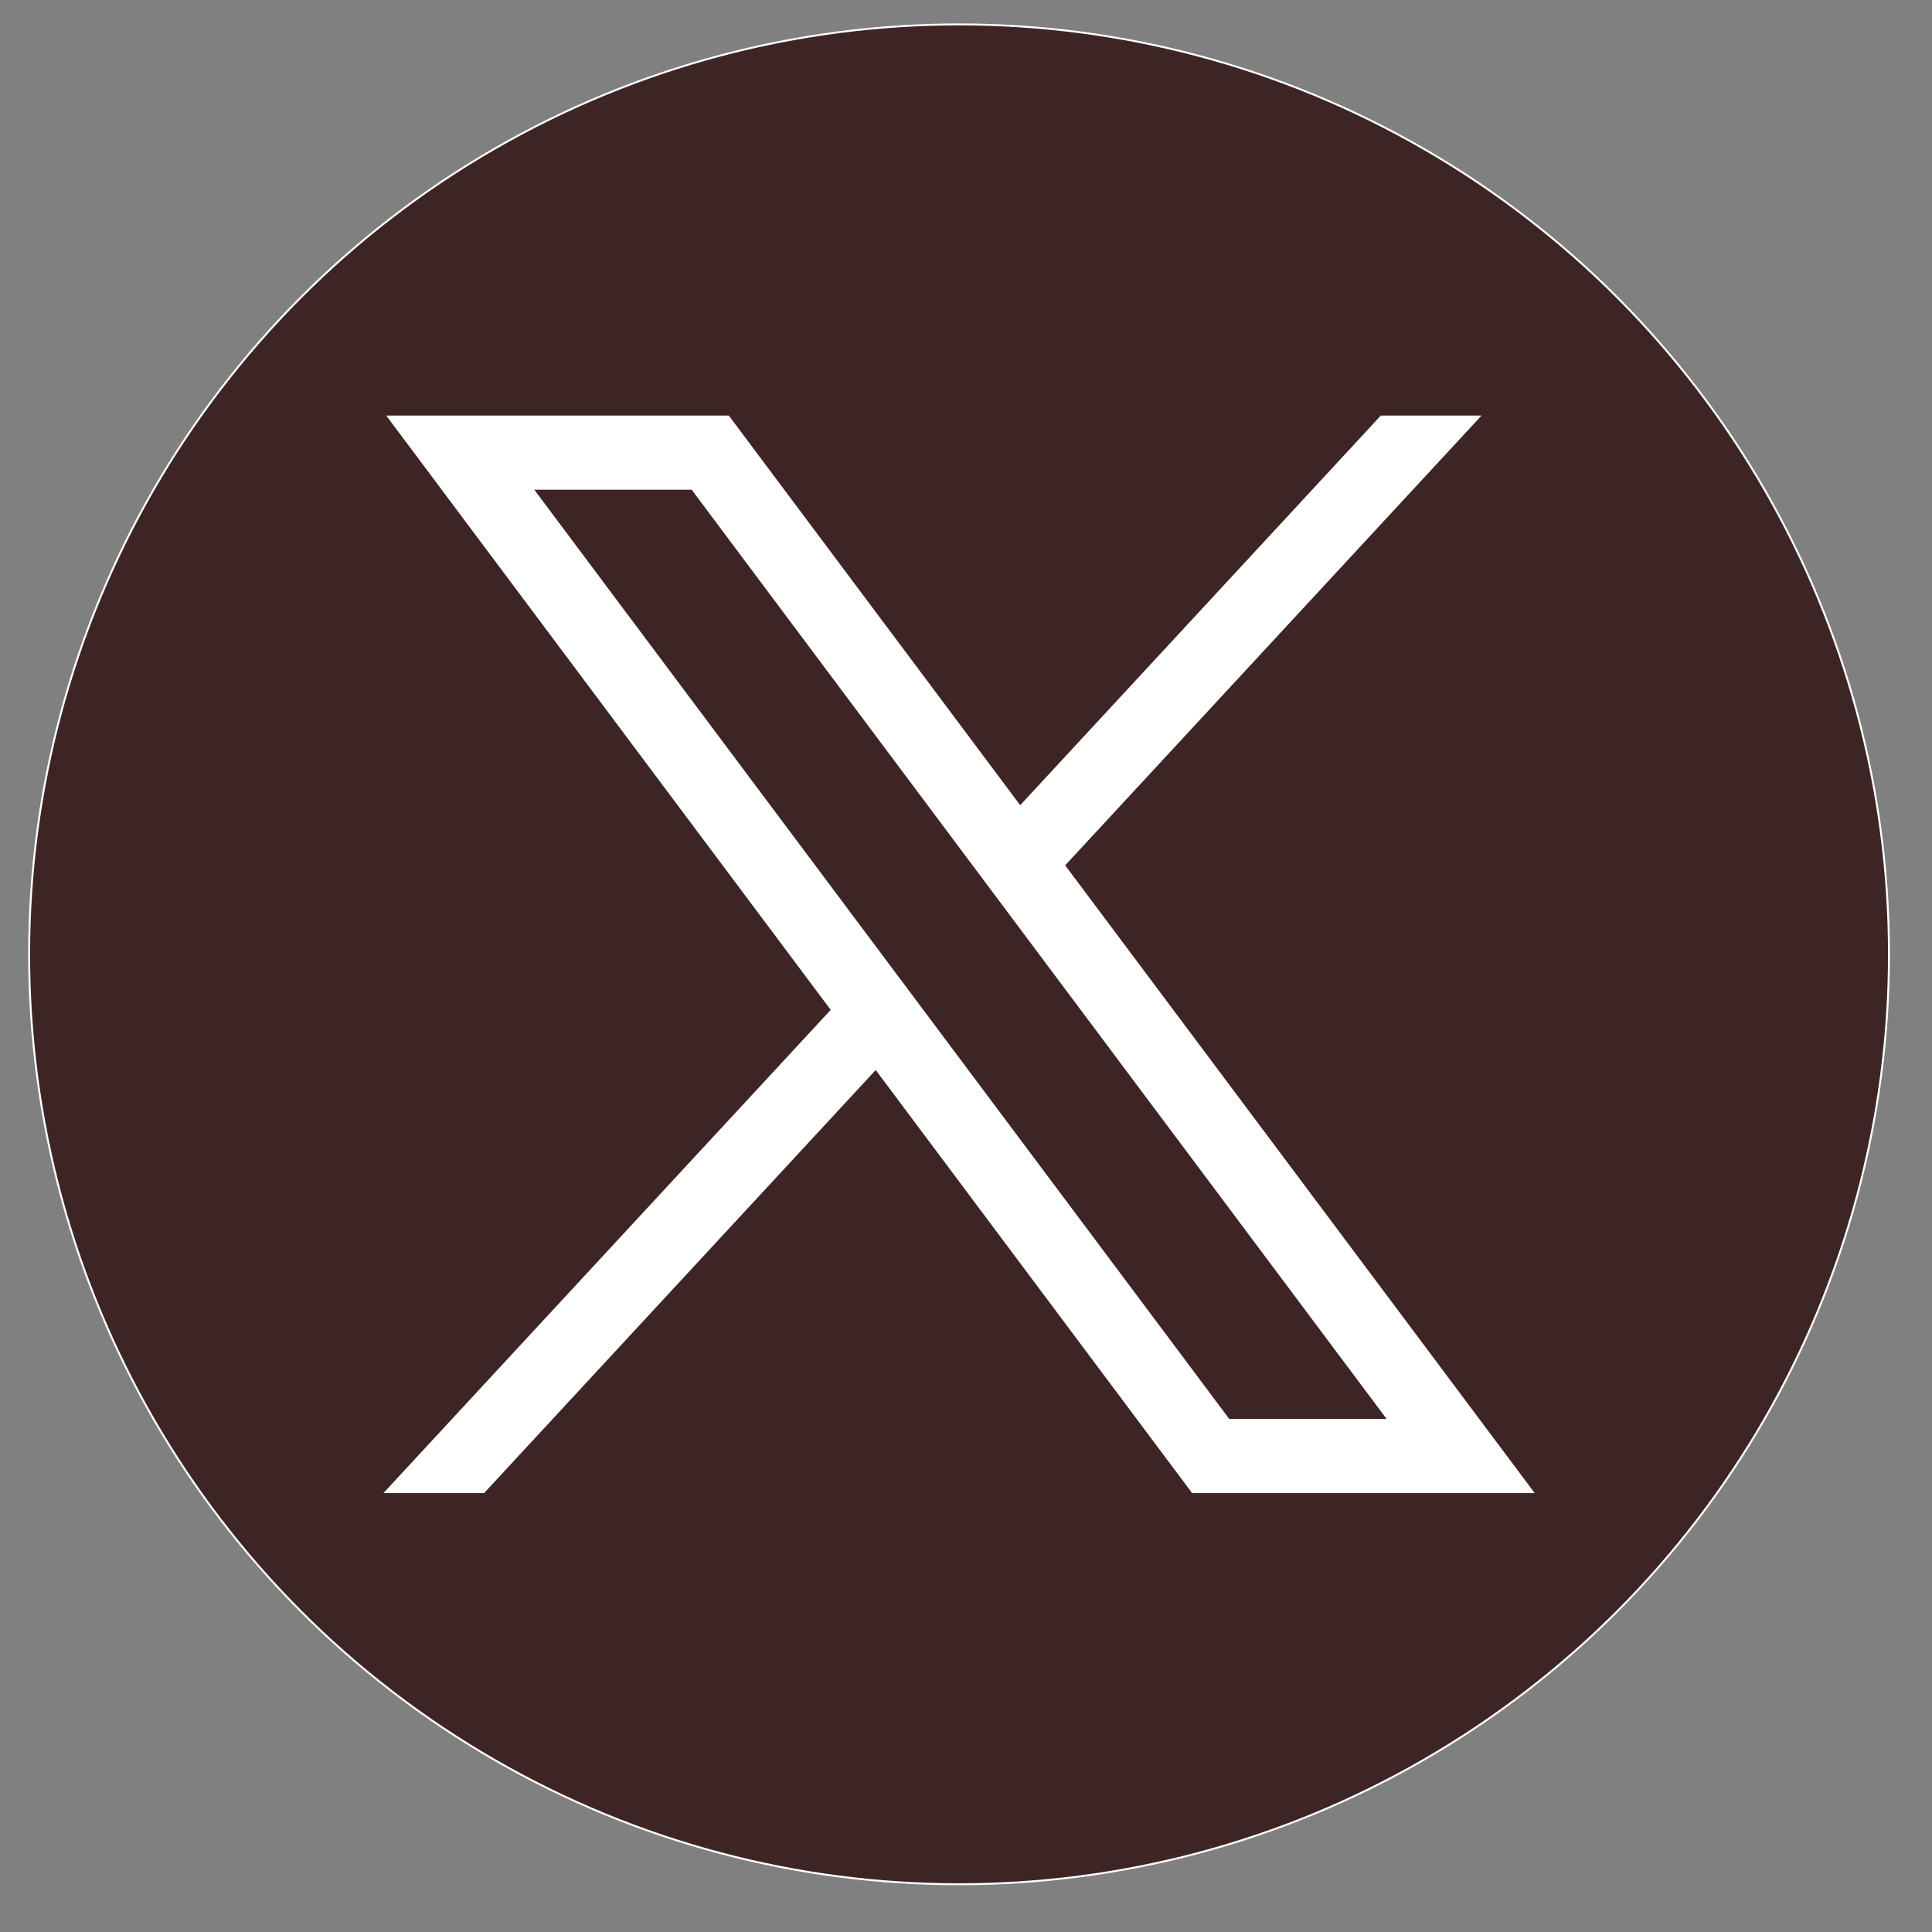 <?xml version="1.0" encoding="UTF-8" standalone="no"?>
<!-- Generator: Adobe Illustrator 27.5.0, SVG Export Plug-In . SVG Version: 6.00 Build 0)  -->

<svg
   version="1.1"
   id="svg5"
   x="0px"
   y="0px"
   viewBox="0 0 64 64"
   xml:space="preserve"
   sodipodi:docname="twitter-x.svg"
   width="64"
   height="64"
   inkscape:version="1.1.2 (0a00cf5339, 2022-02-04)"
   xmlns:inkscape="http://www.inkscape.org/namespaces/inkscape"
   xmlns:sodipodi="http://sodipodi.sourceforge.net/DTD/sodipodi-0.dtd"
   xmlns="http://www.w3.org/2000/svg"
   xmlns:svg="http://www.w3.org/2000/svg"><rect x="0" y="0" width="64" height="64" fill="#808080" stroke="none"/><defs
   id="defs13" /><sodipodi:namedview
   id="namedview11"
   pagecolor="#505050"
   bordercolor="#eeeeee"
   borderopacity="1"
   inkscape:pageshadow="0"
   inkscape:pageopacity="0"
   inkscape:pagecheckerboard="0"
   showgrid="false"
   inkscape:zoom="7.819234"
   inkscape:cx="23.339882"
   inkscape:cy="25.514008"
   inkscape:window-width="1864"
   inkscape:window-height="1016"
   inkscape:window-x="56"
   inkscape:window-y="27"
   inkscape:window-maximized="1"
   inkscape:current-layer="g8" />
<style
   type="text/css"
   id="style2">
	.st0{stroke:#FFFFFF;stroke-miterlimit:10;}
	.st1{fill:#FFFFFF;}
</style>
<g
   id="g8"
   transform="matrix(0.064,0,0,0.064,-21.624,-7.465)">
	<circle
   class="st0"
   cx="834.28"
   cy="610.6"
   r="481.33"
   id="circle4"
   style="fill:#3e2525;fill-opacity:1" />
	<g
   id="layer1"
   transform="translate(52.39,-25.059)">
		<path
   id="path1009"
   class="st1"
   d="M 485.39,356.79 715.46,664.41 483.94,914.52 h 52.11 l 202.7,-218.98 163.77,218.98 h 177.32 L 836.82,589.6 1052.32,356.79 h -52.11 L 813.54,558.46 662.71,356.79 Z m 76.63,38.38 h 81.46 l 359.72,480.97 h -81.46 z" />
	</g>
</g>
</svg>
